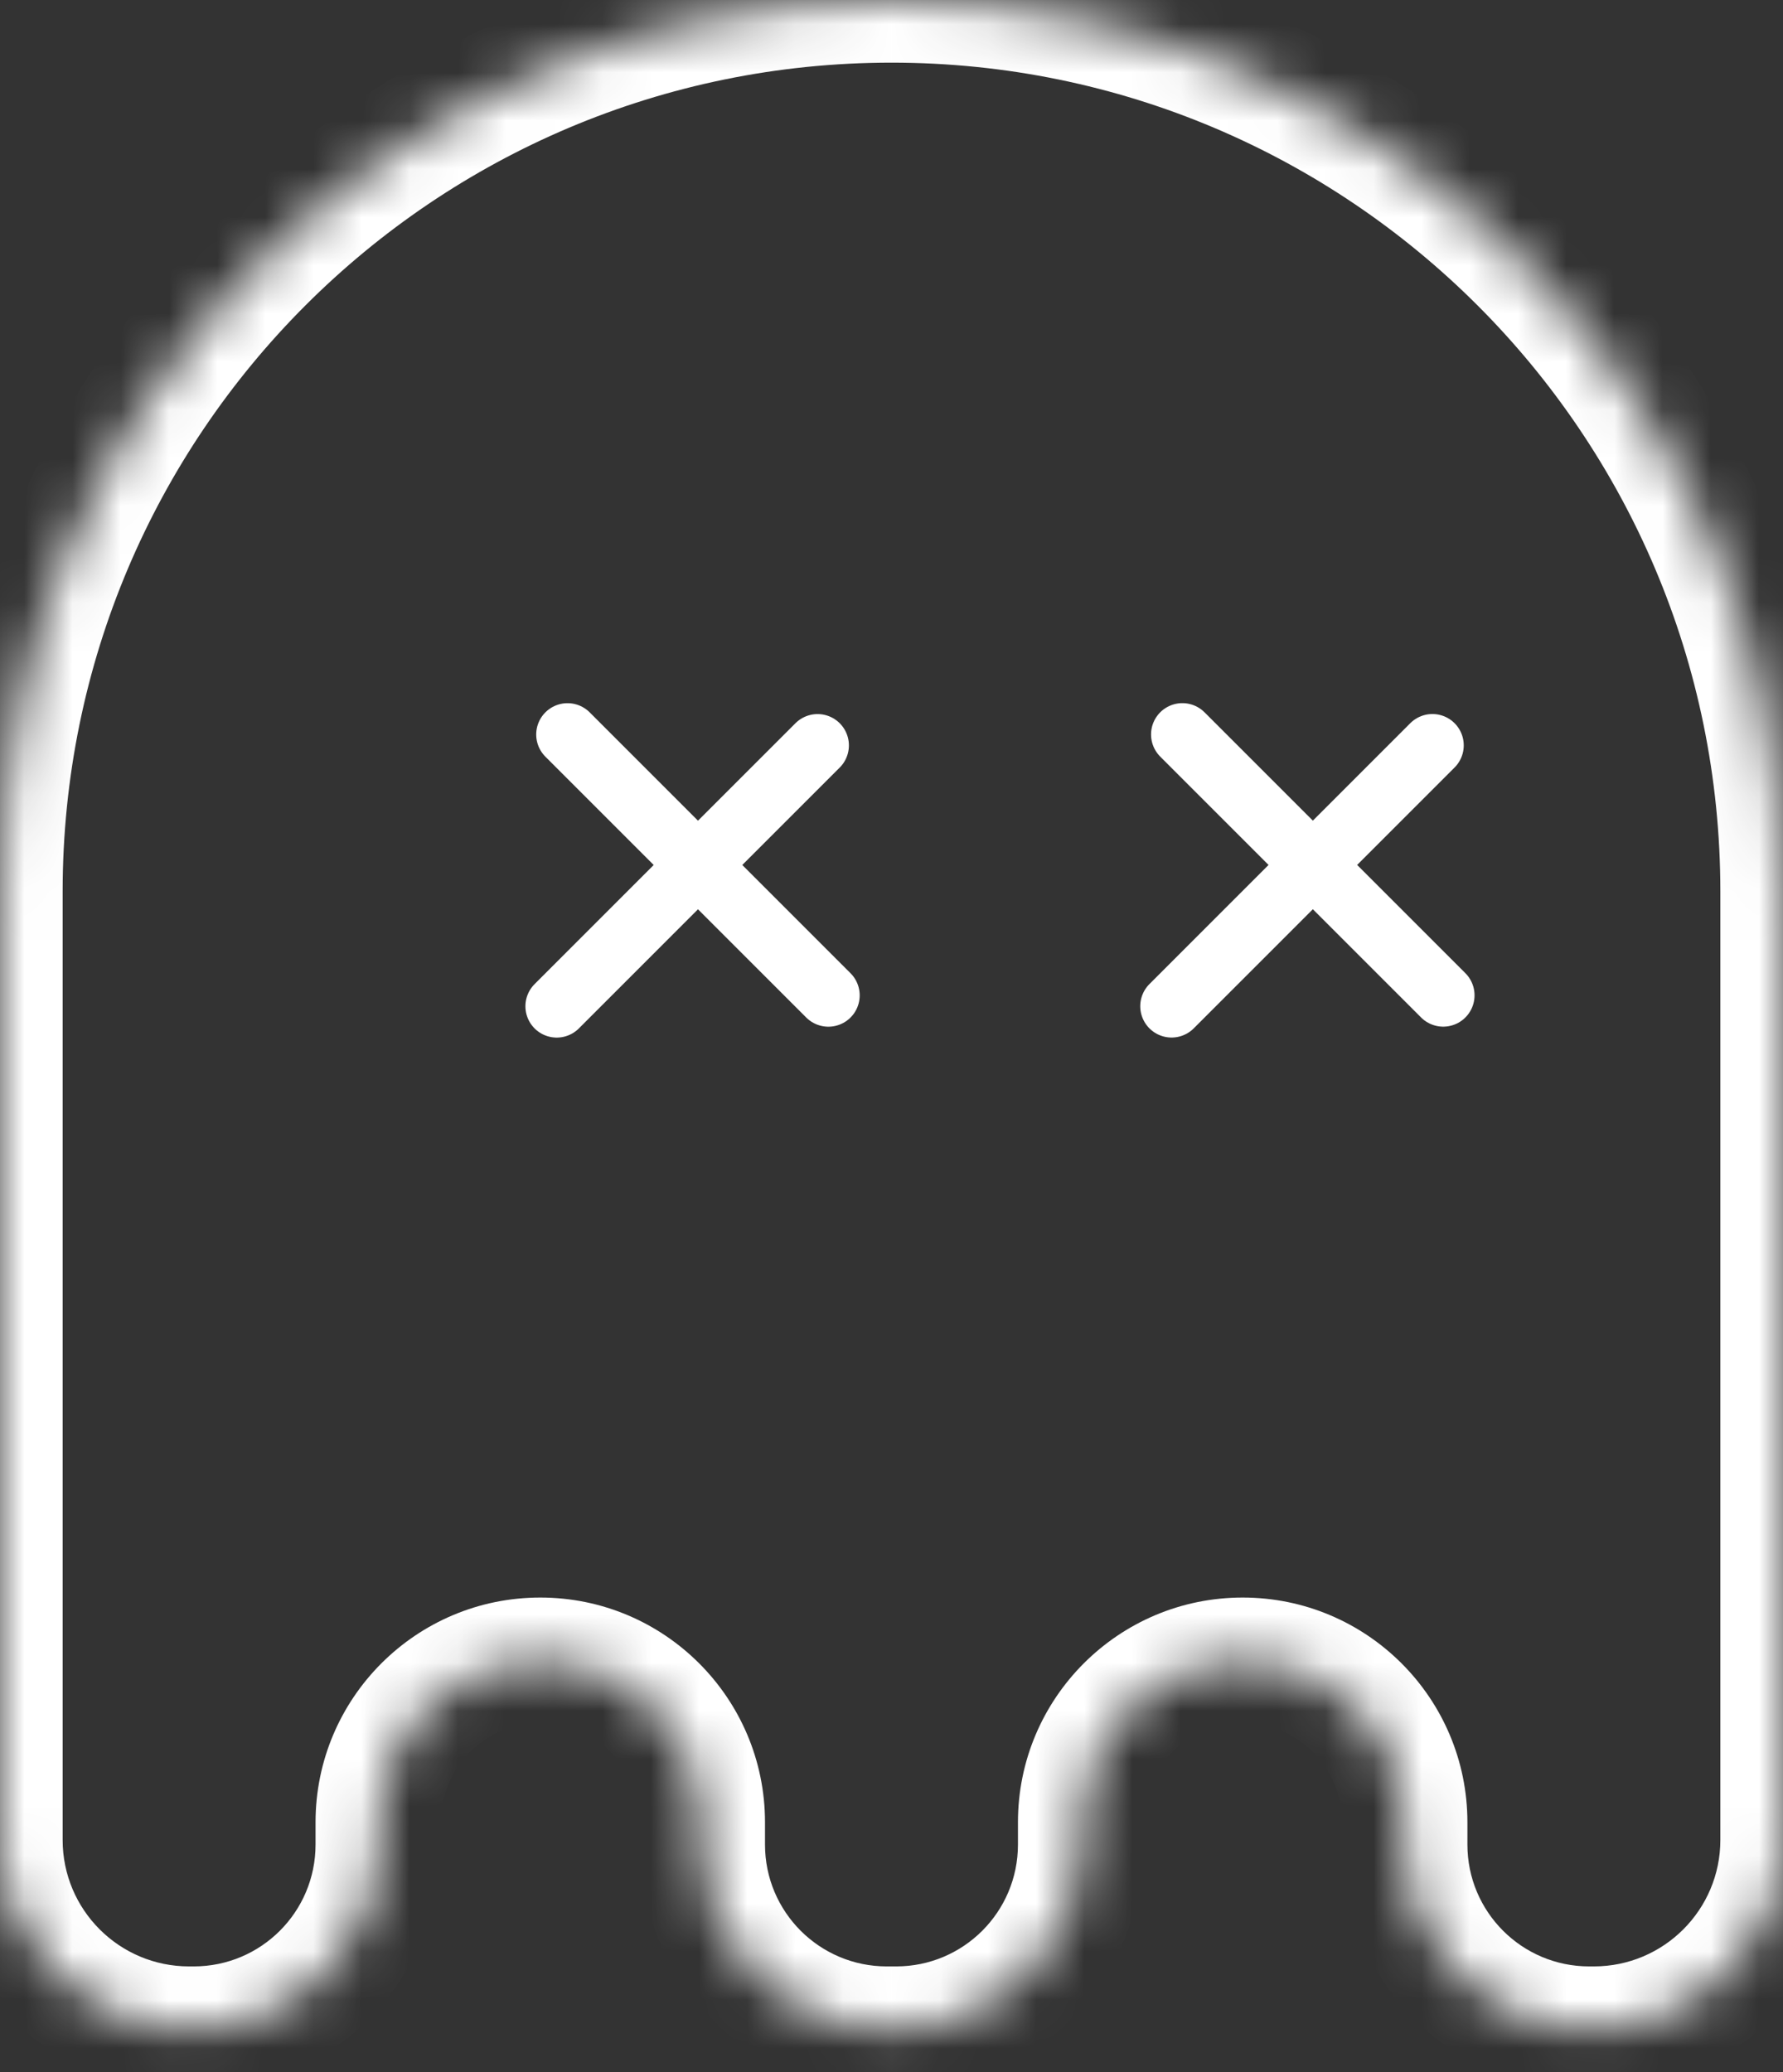 <svg width="37" height="43" viewBox="0 0 37 43" fill="none" xmlns="http://www.w3.org/2000/svg">
<rect x="0" y="0" width="37" height="43" fill="#333333" stroke="none"/>
<mask id="path-1-inside-1_5440_16597" fill="white">
<path fill-rule="evenodd" clip-rule="evenodd" d="M37 18.5C37 8.283 28.717 0 18.5 0C8.283 0 0 8.283 0 18.5V38.179C0 40.347 1.757 42.103 3.924 42.103H4.021C6.135 42.103 7.848 40.39 7.848 38.276V37.813C7.848 35.955 9.354 34.449 11.212 34.449C13.069 34.449 14.575 35.955 14.575 37.813V38.276C14.575 40.39 16.289 42.103 18.402 42.103H18.597C20.71 42.103 22.424 40.39 22.424 38.276V37.813C22.424 35.955 23.93 34.449 25.787 34.449C27.645 34.449 29.151 35.955 29.151 37.813V38.276C29.151 40.39 30.865 42.103 32.978 42.103H33.075C35.243 42.103 37 40.346 37 38.179V18.5Z"/>
</mask>
<path d="M1.3 38.179V18.5H-1.3V38.179H1.3ZM4.021 40.803H3.924V43.404H4.021V40.803ZM6.548 37.813V38.276H9.148V37.813H6.548ZM15.875 38.276V37.813H13.275V38.276H15.875ZM18.597 40.803H18.402V43.404H18.597V40.803ZM21.124 37.813V38.276H23.724V37.813H21.124ZM30.451 38.276V37.813H27.851V38.276H30.451ZM33.075 40.803H32.978V43.404H33.075V40.803ZM35.7 18.5V38.179H38.3V18.5H35.7ZM33.075 43.404C35.961 43.404 38.3 41.064 38.3 38.179H35.7C35.7 39.628 34.525 40.803 33.075 40.803V43.404ZM27.851 38.276C27.851 41.108 30.147 43.404 32.978 43.404V40.803C31.583 40.803 30.451 39.672 30.451 38.276H27.851ZM25.787 35.749C26.927 35.749 27.851 36.673 27.851 37.813H30.451C30.451 35.237 28.363 33.149 25.787 33.149V35.749ZM23.724 37.813C23.724 36.673 24.648 35.749 25.787 35.749V33.149C23.212 33.149 21.124 35.237 21.124 37.813H23.724ZM18.597 43.404C21.428 43.404 23.724 41.108 23.724 38.276H21.124C21.124 39.672 19.992 40.803 18.597 40.803V43.404ZM13.275 38.276C13.275 41.108 15.571 43.404 18.402 43.404V40.803C17.007 40.803 15.875 39.672 15.875 38.276H13.275ZM11.212 35.749C12.351 35.749 13.275 36.673 13.275 37.813H15.875C15.875 35.237 13.787 33.149 11.212 33.149V35.749ZM9.148 37.813C9.148 36.673 10.072 35.749 11.212 35.749V33.149C8.636 33.149 6.548 35.237 6.548 37.813H9.148ZM4.021 43.404C6.853 43.404 9.148 41.108 9.148 38.276H6.548C6.548 39.672 5.417 40.803 4.021 40.803V43.404ZM-1.3 38.179C-1.3 41.065 1.039 43.404 3.924 43.404V40.803C2.475 40.803 1.3 39.629 1.3 38.179H-1.3ZM18.5 1.3C27.999 1.3 35.7 9.001 35.7 18.5H38.3C38.3 7.565 29.435 -1.3 18.5 -1.3V1.3ZM18.5 -1.3C7.565 -1.3 -1.3 7.565 -1.3 18.5H1.3C1.3 9.001 9.001 1.3 18.5 1.3V-1.3Z" fill="white" mask="url(#path-1-inside-1_5440_16597)"/>
<path d="M16.966 15.467L11.553 20.88" stroke="white" stroke-width="1.3" stroke-linecap="round"/>
<path d="M17.19 20.654L11.777 15.241" stroke="white" stroke-width="1.3" stroke-linecap="round"/>
<path d="M29.725 15.466L24.312 20.879" stroke="white" stroke-width="1.3" stroke-linecap="round"/>
<path d="M29.949 20.653L24.536 15.24" stroke="white" stroke-width="1.3" stroke-linecap="round"/>
</svg>
